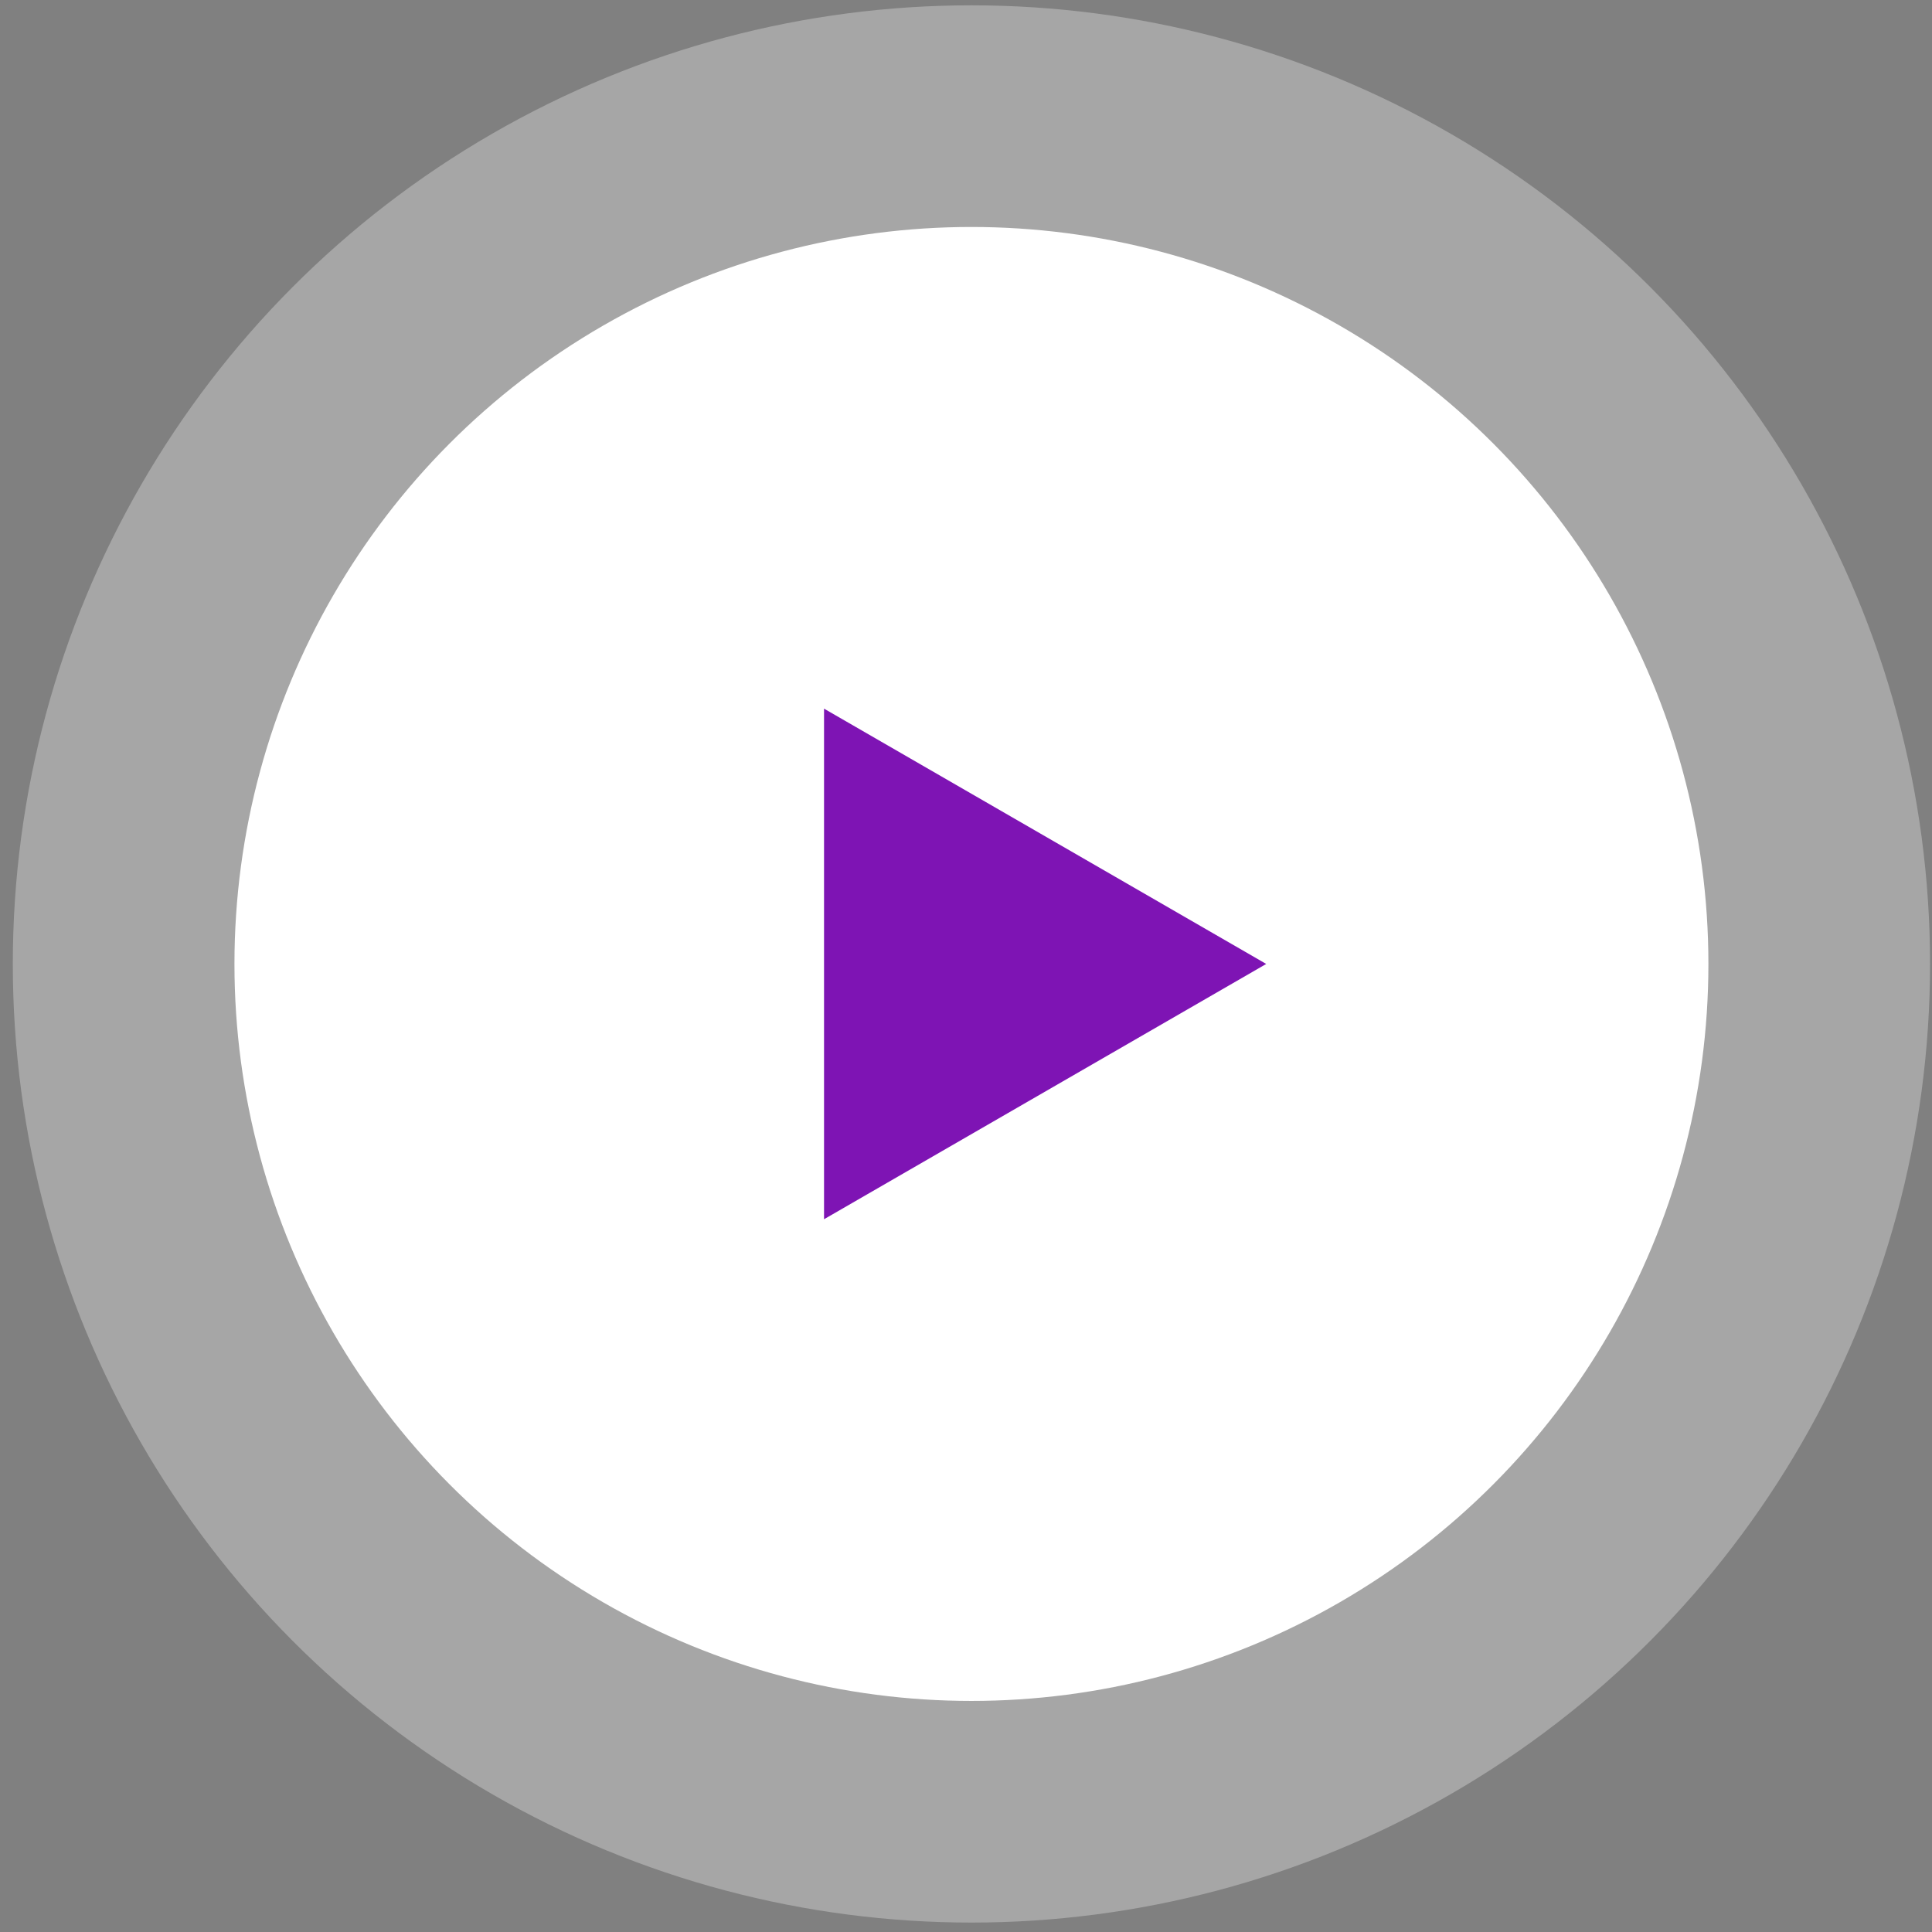 <?xml version="1.0" encoding="UTF-8"?> <svg xmlns="http://www.w3.org/2000/svg" width="131" height="131" viewBox="0 0 131 131" fill="none"><rect x="0" y="0" width="131" height="131" fill="#808080" stroke="none"/> <circle opacity="0.3" cx="65.868" cy="65.361" r="65" fill="white"></circle> <circle cx="65.868" cy="65.361" r="49.971" fill="white"></circle> <path d="M55.874 48.05L85.856 65.361L55.874 82.671L55.874 48.05Z" fill="#7E14B4"></path> </svg> 